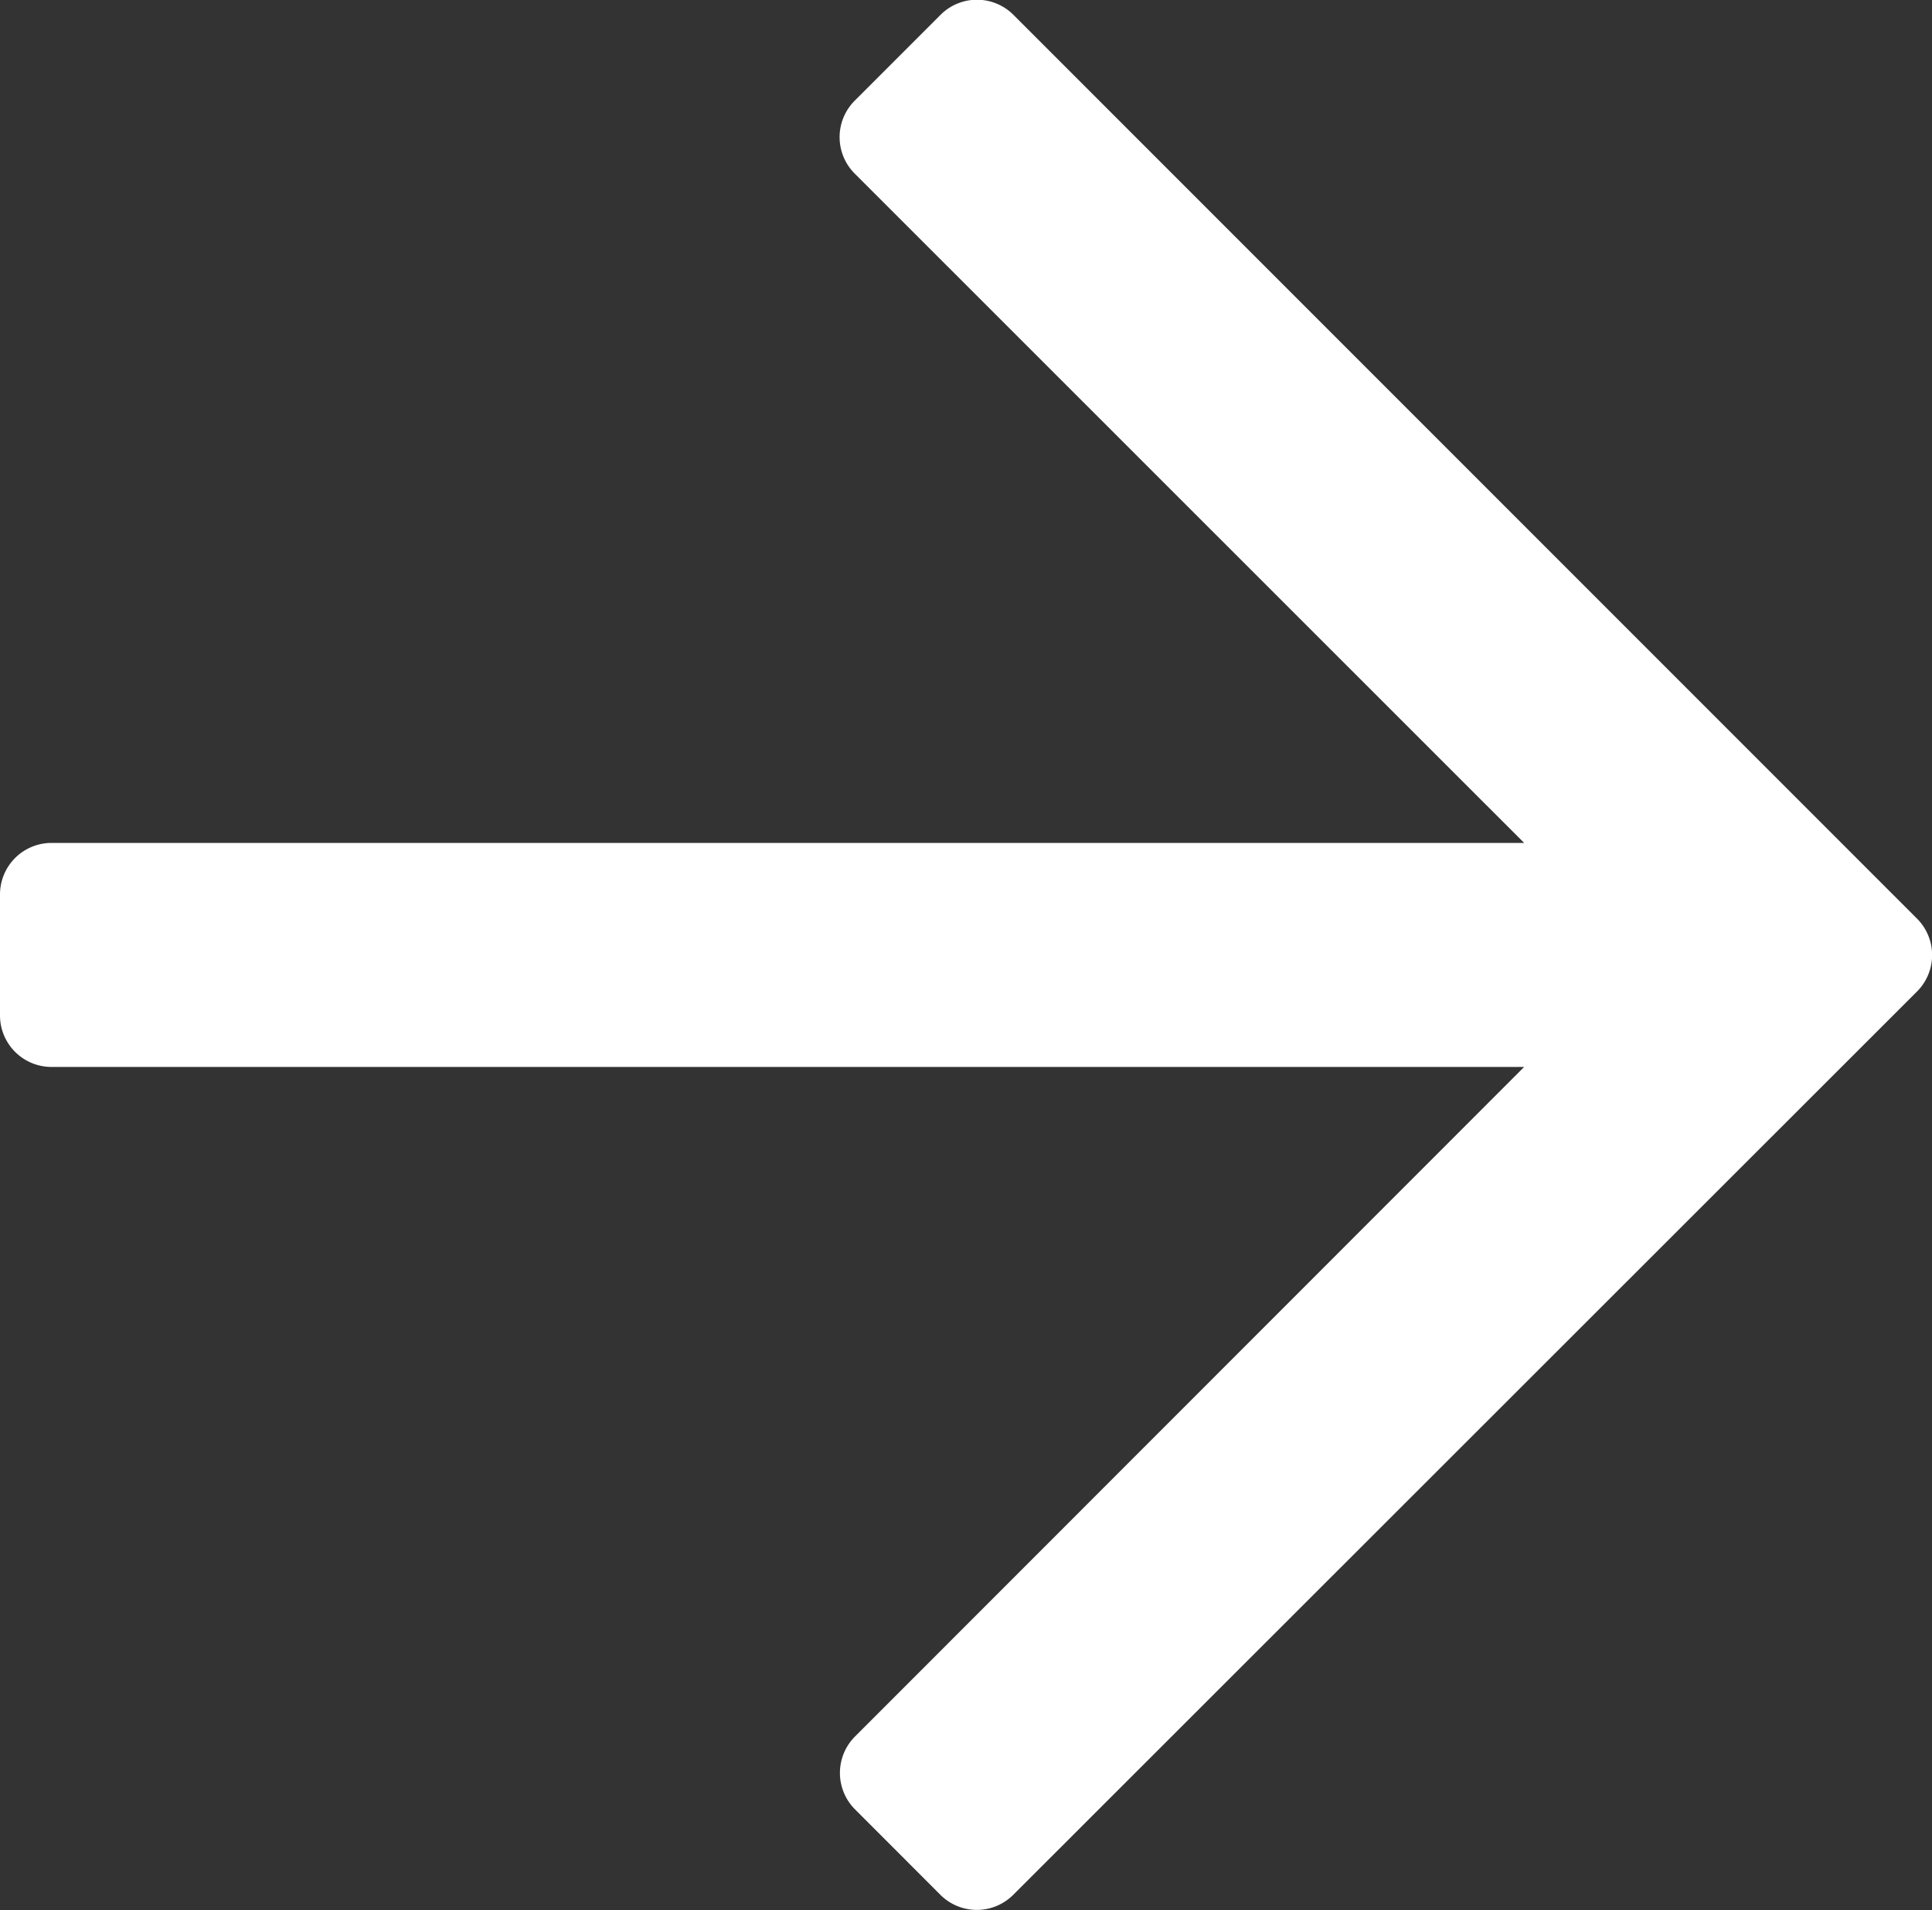 <svg xmlns="http://www.w3.org/2000/svg" width="30" height="29.653" viewBox="0 0 30 29.653">
  <rect x="0" y="0" width="30" height="29.653" fill="#333333" stroke="none"/>
  <path id="arrow-right" d="M14.6,34.821l-1.326,1.326a.8.8,0,0,0,0,1.136L23.667,47.672H.8a.8.8,0,0,0-.8.8V50.35a.8.8,0,0,0,.8.8H23.667L13.279,61.542a.8.8,0,0,0,0,1.136L14.6,64a.8.8,0,0,0,1.136,0L29.765,49.981a.8.8,0,0,0,0-1.136L15.741,34.821A.8.8,0,0,0,14.6,34.821Z" transform="translate(0 -34.586)" fill="#fff"/>
</svg>
